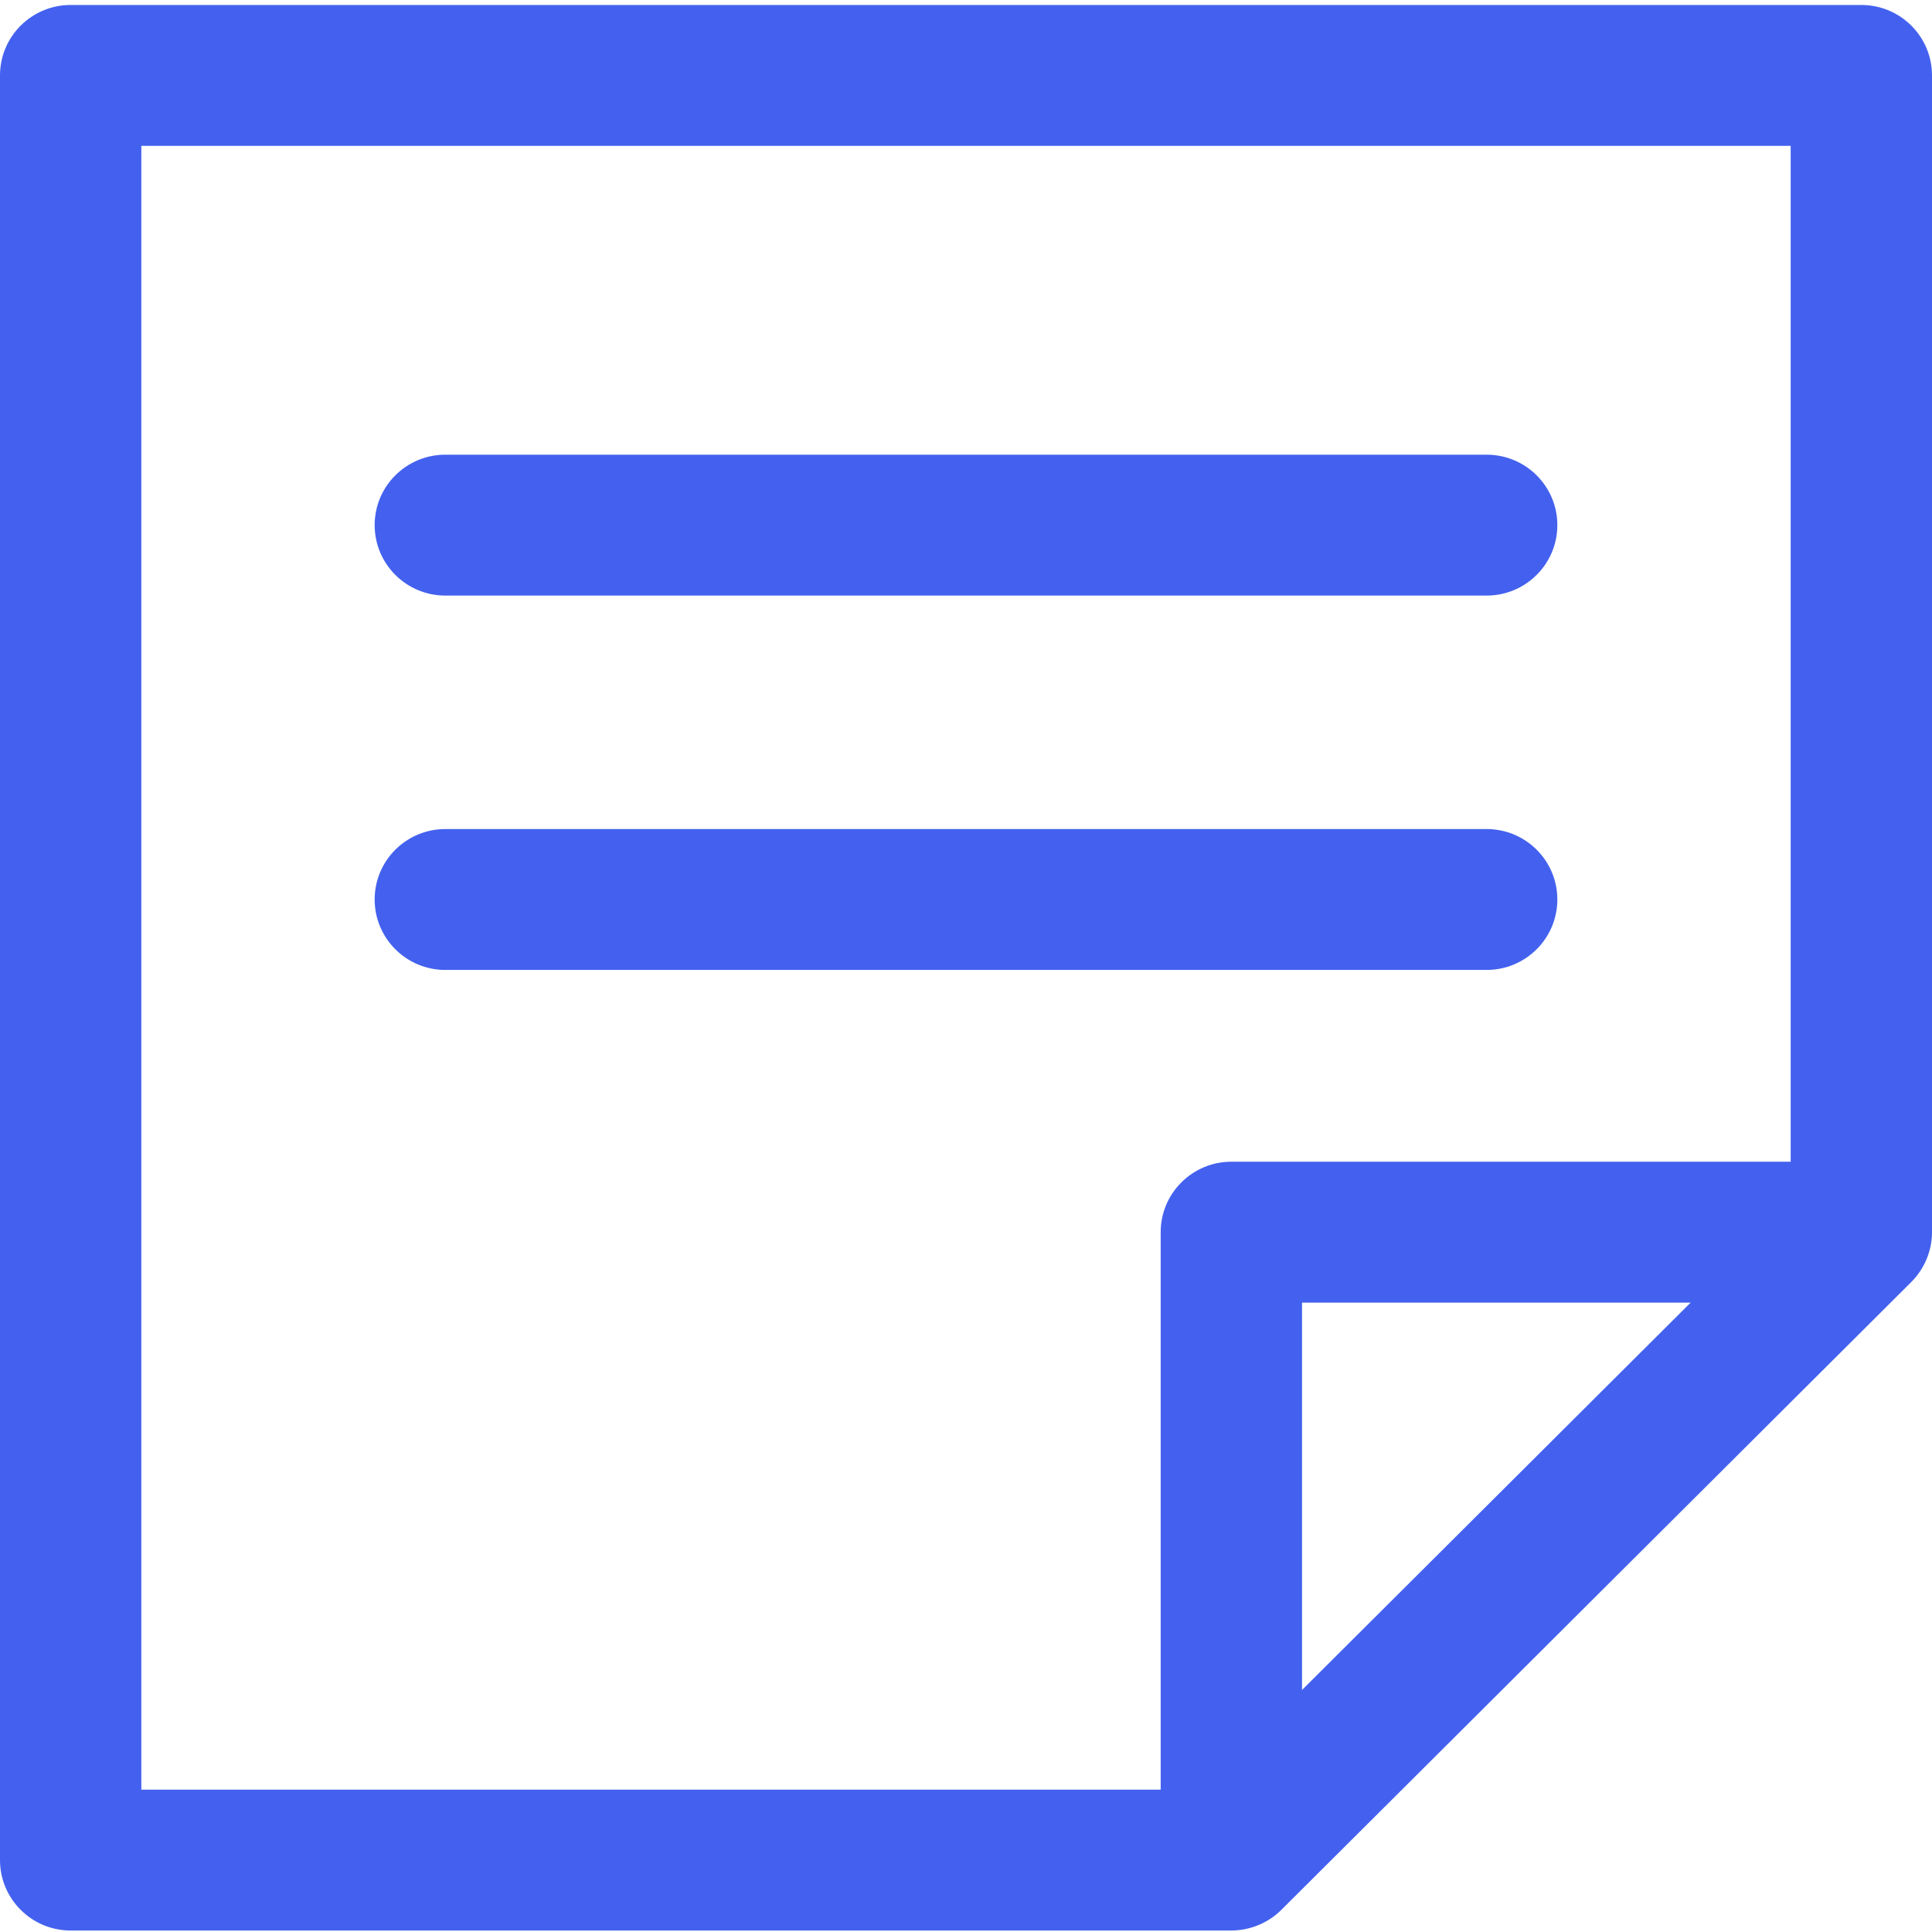 <svg width="26" height="26" viewBox="0 0 26 26" fill="none" xmlns="http://www.w3.org/2000/svg">
<path d="M25.049 0.067H0.951C0.426 0.067 0 0.491 0 1.015V25.032C0 25.555 0.426 25.98 0.951 25.98H16.57C16.57 25.98 16.571 25.98 16.571 25.98C16.812 25.98 17.062 25.884 17.244 25.702L25.721 17.253C25.895 17.08 26 16.837 26 16.582V1.015C26 0.491 25.574 0.067 25.049 0.067ZM17.522 22.743V17.53H22.752C21.239 19.039 19.036 21.235 17.522 22.743ZM24.098 15.634H16.571C16.046 15.634 15.62 16.059 15.62 16.582V24.084H1.902V1.963H24.098V15.634H24.098Z" fill="#4361EE"/>
<path d="M5.993 8.015H20.006C20.532 8.015 20.958 7.59 20.958 7.067C20.958 6.543 20.532 6.119 20.006 6.119H5.993C5.468 6.119 5.042 6.543 5.042 7.067C5.042 7.59 5.468 8.015 5.993 8.015Z" fill="#4361EE"/>
<path d="M5.993 13.053H20.006C20.532 13.053 20.958 12.628 20.958 12.105C20.958 11.581 20.532 11.157 20.006 11.157H5.993C5.468 11.157 5.042 11.581 5.042 12.105C5.042 12.628 5.468 13.053 5.993 13.053Z" fill="#4361EE"/>
</svg>
